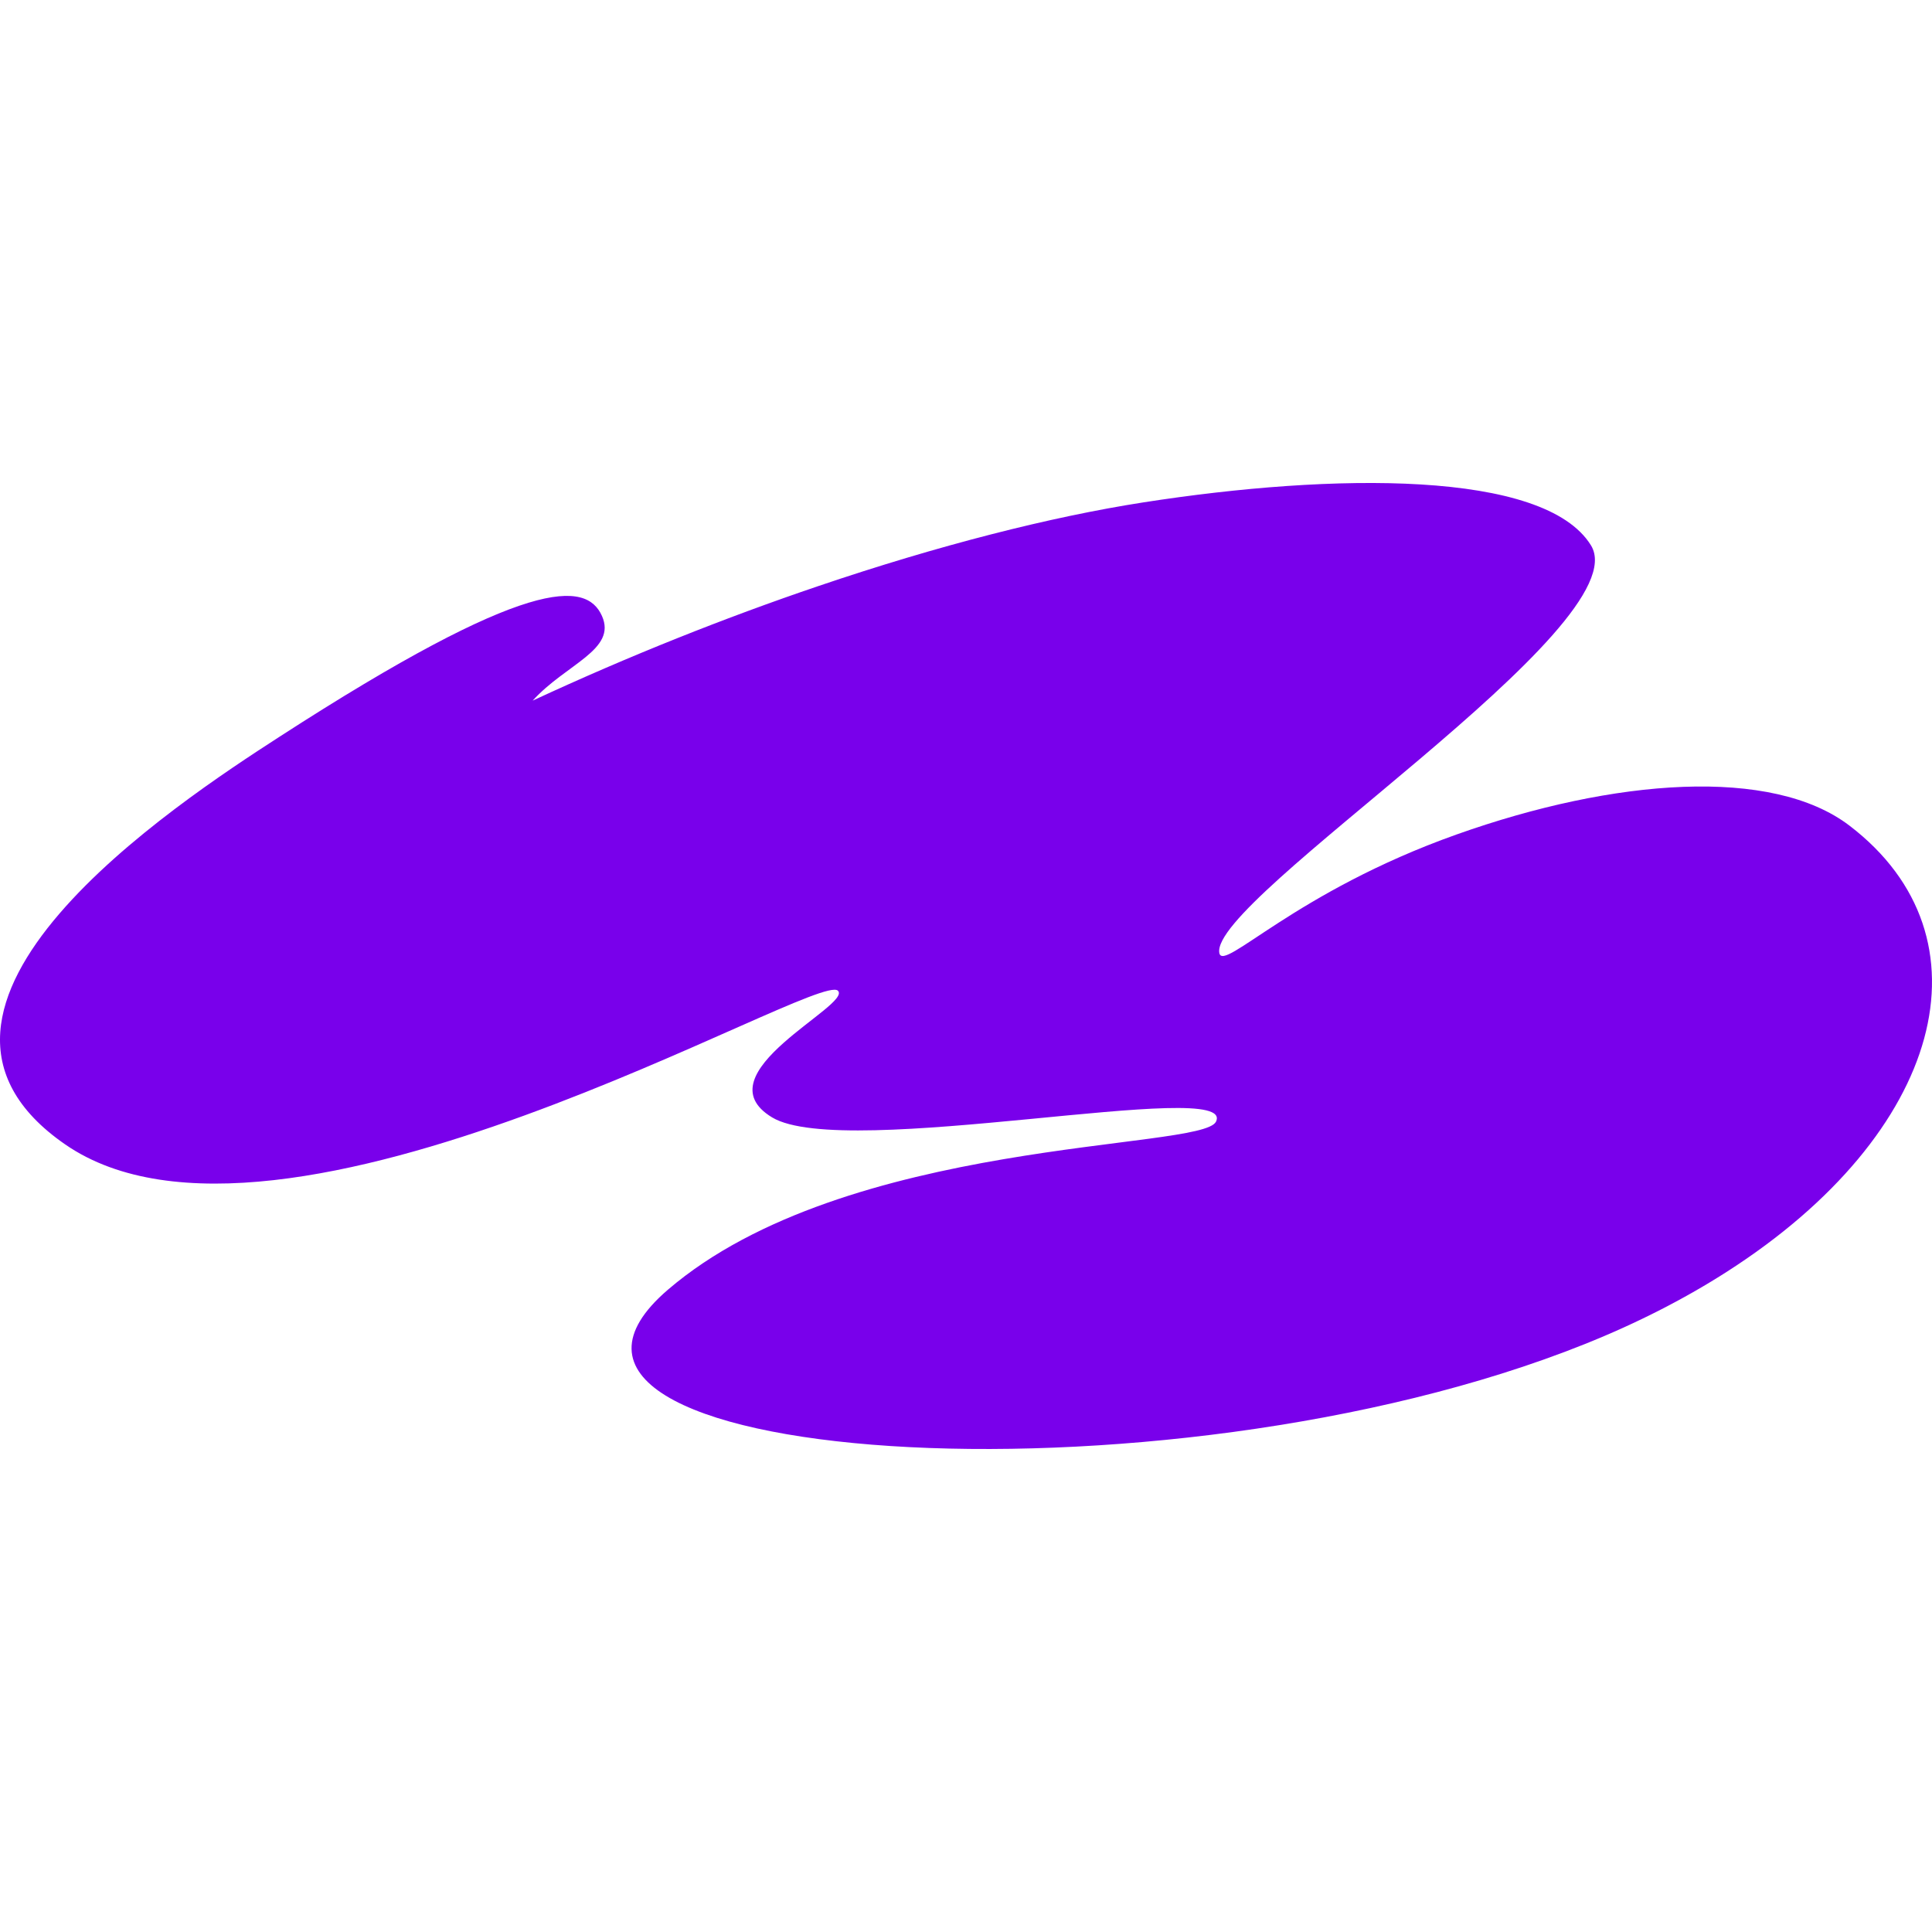 <svg width="48" height="48" viewBox="0 0 48 48" fill="none" xmlns="http://www.w3.org/2000/svg">
<path d="M45.95 20.513C44.028 19.045 40.114 19.337 36.187 20.733C32.17 22.161 30.385 24.164 30.294 23.677C30.043 22.332 40.756 15.543 39.527 13.549C38.37 11.673 33.122 11.747 28.404 12.482C26.1 12.841 23.314 13.549 20.325 14.563C18.039 15.338 15.634 16.292 13.234 17.407C14.062 16.494 15.332 16.146 14.955 15.302C14.567 14.435 13.141 14.297 6.932 18.312C4.399 19.949 -3.327 25.017 1.62 28.433C6.962 32.122 20.303 24.099 20.818 24.614C21.18 24.977 17.383 26.674 19.182 27.761C20.988 28.853 30.761 26.744 30.21 27.869C29.857 28.587 21.027 28.243 16.596 32.041C11.544 36.37 28.812 37.622 39.367 33.396C40.697 32.864 41.88 32.253 42.913 31.59C48.28 28.149 49.58 23.286 45.95 20.513Z" fill="#7900EB"/>
</svg>
